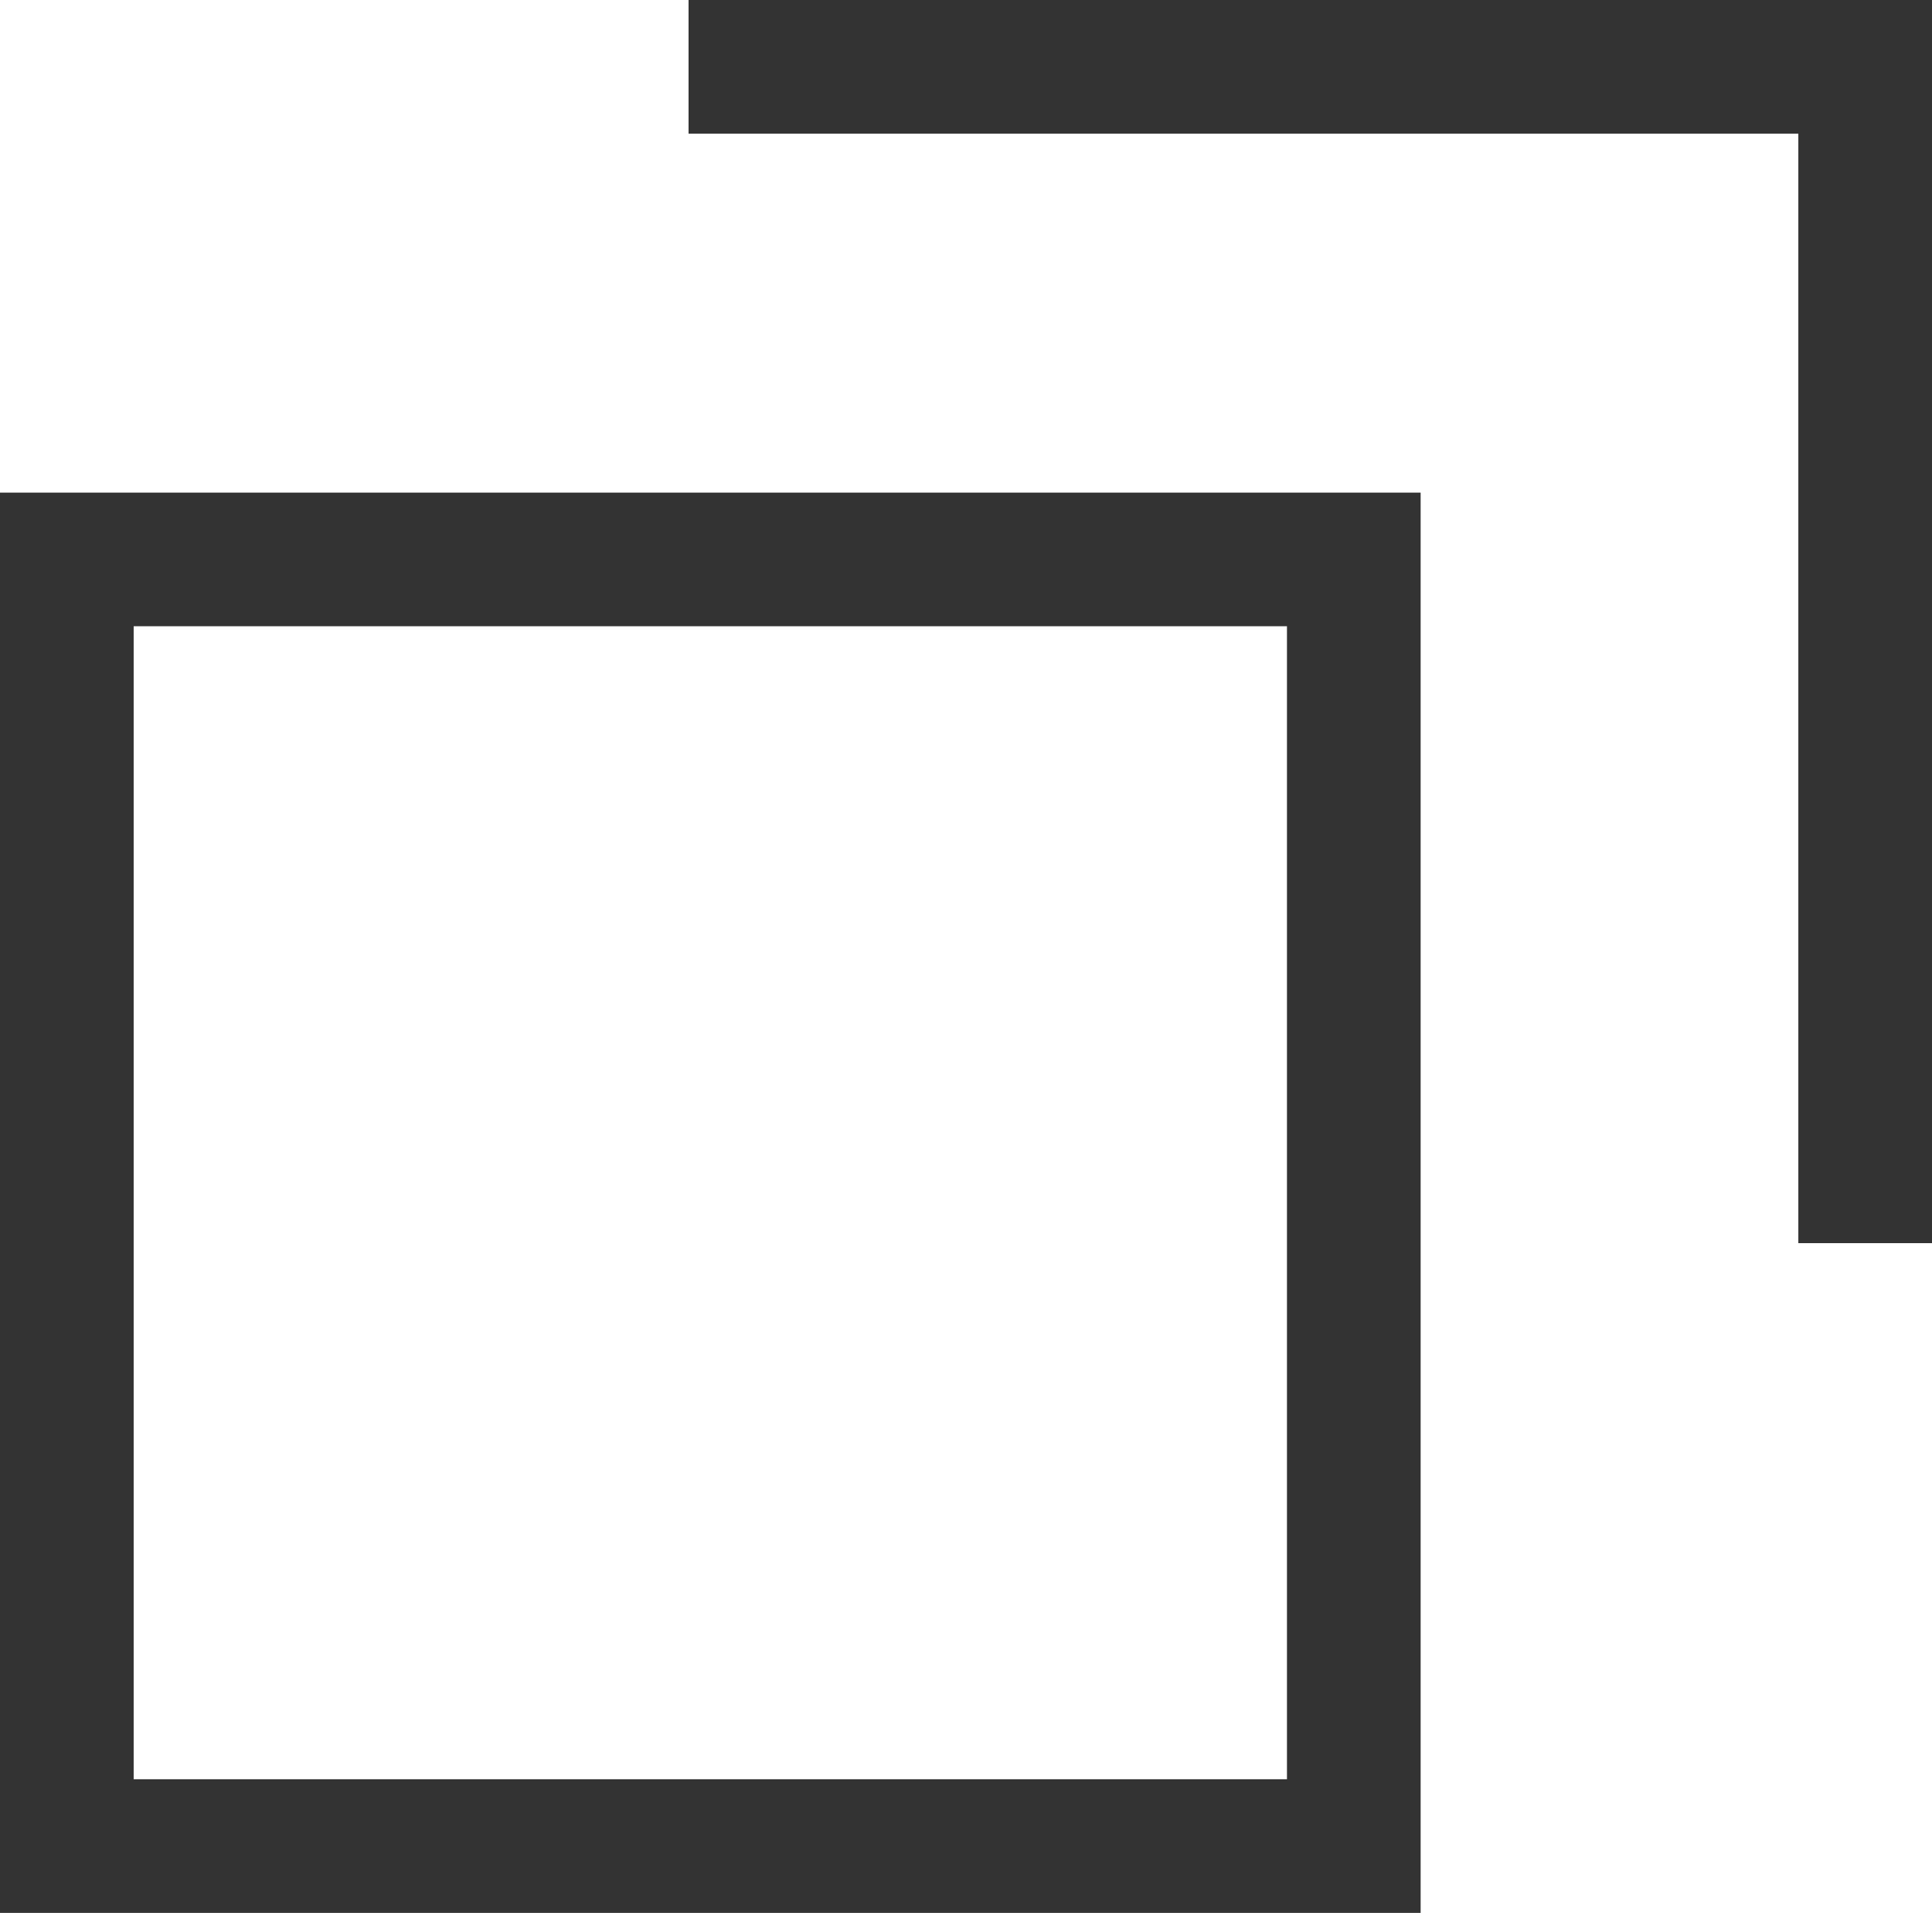 <svg data-name="Group 34621" xmlns="http://www.w3.org/2000/svg" width="12.43" height="12.31"><g data-name="Group 34620"><g data-name="Group 34619" fill="none" stroke="#333" stroke-miterlimit="10" stroke-width=".86"><path data-name="Path 108167" d="M.43 3.6h8.28v8.28H.43z"/><path data-name="Path 108168" d="M4.43.43H12V8"/></g></g></svg>